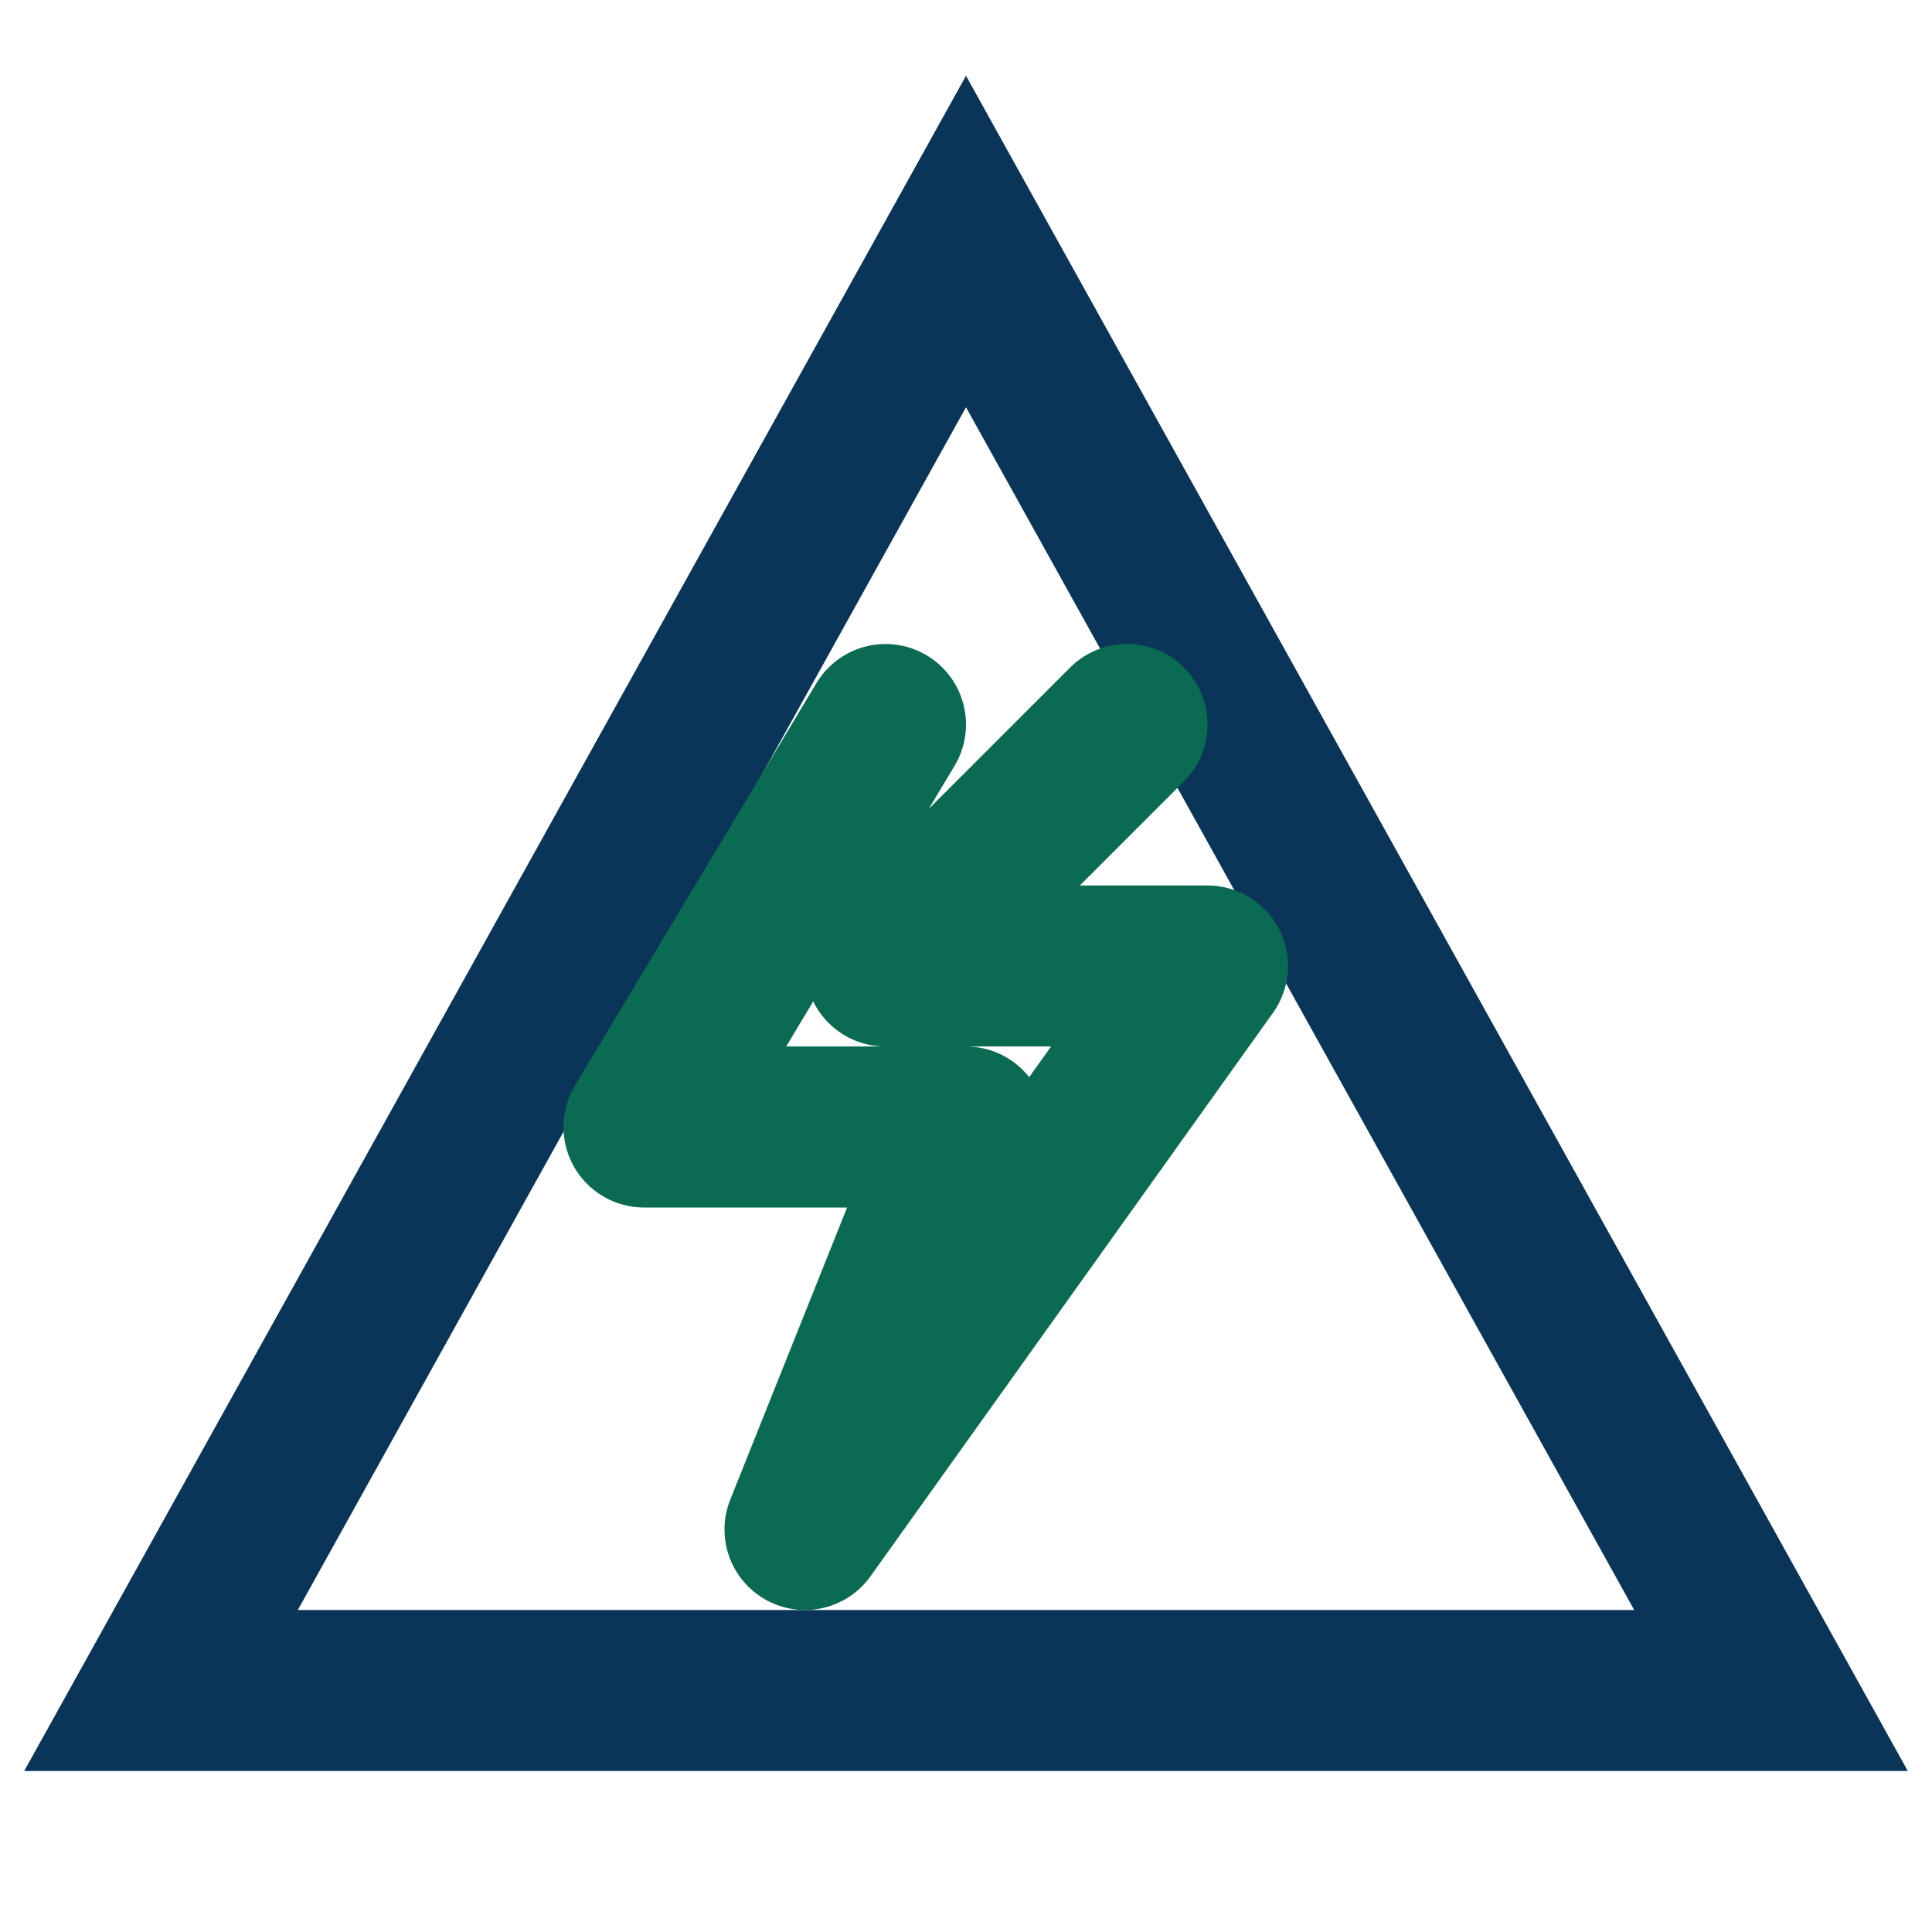 <?xml version="1.0" encoding="UTF-8"?>
<svg xmlns="http://www.w3.org/2000/svg" width="32" height="32" viewBox="0 0 24 24"><path d="M12 3l10 18H2L12 3z" fill="none" stroke="#0B3558" stroke-width="2"/><path d="M11 9l-3 5h4l-2 5 5-7h-4l3-3" fill="none" stroke="#0A6B52" stroke-width="2" stroke-linecap="round" stroke-linejoin="round"/></svg>